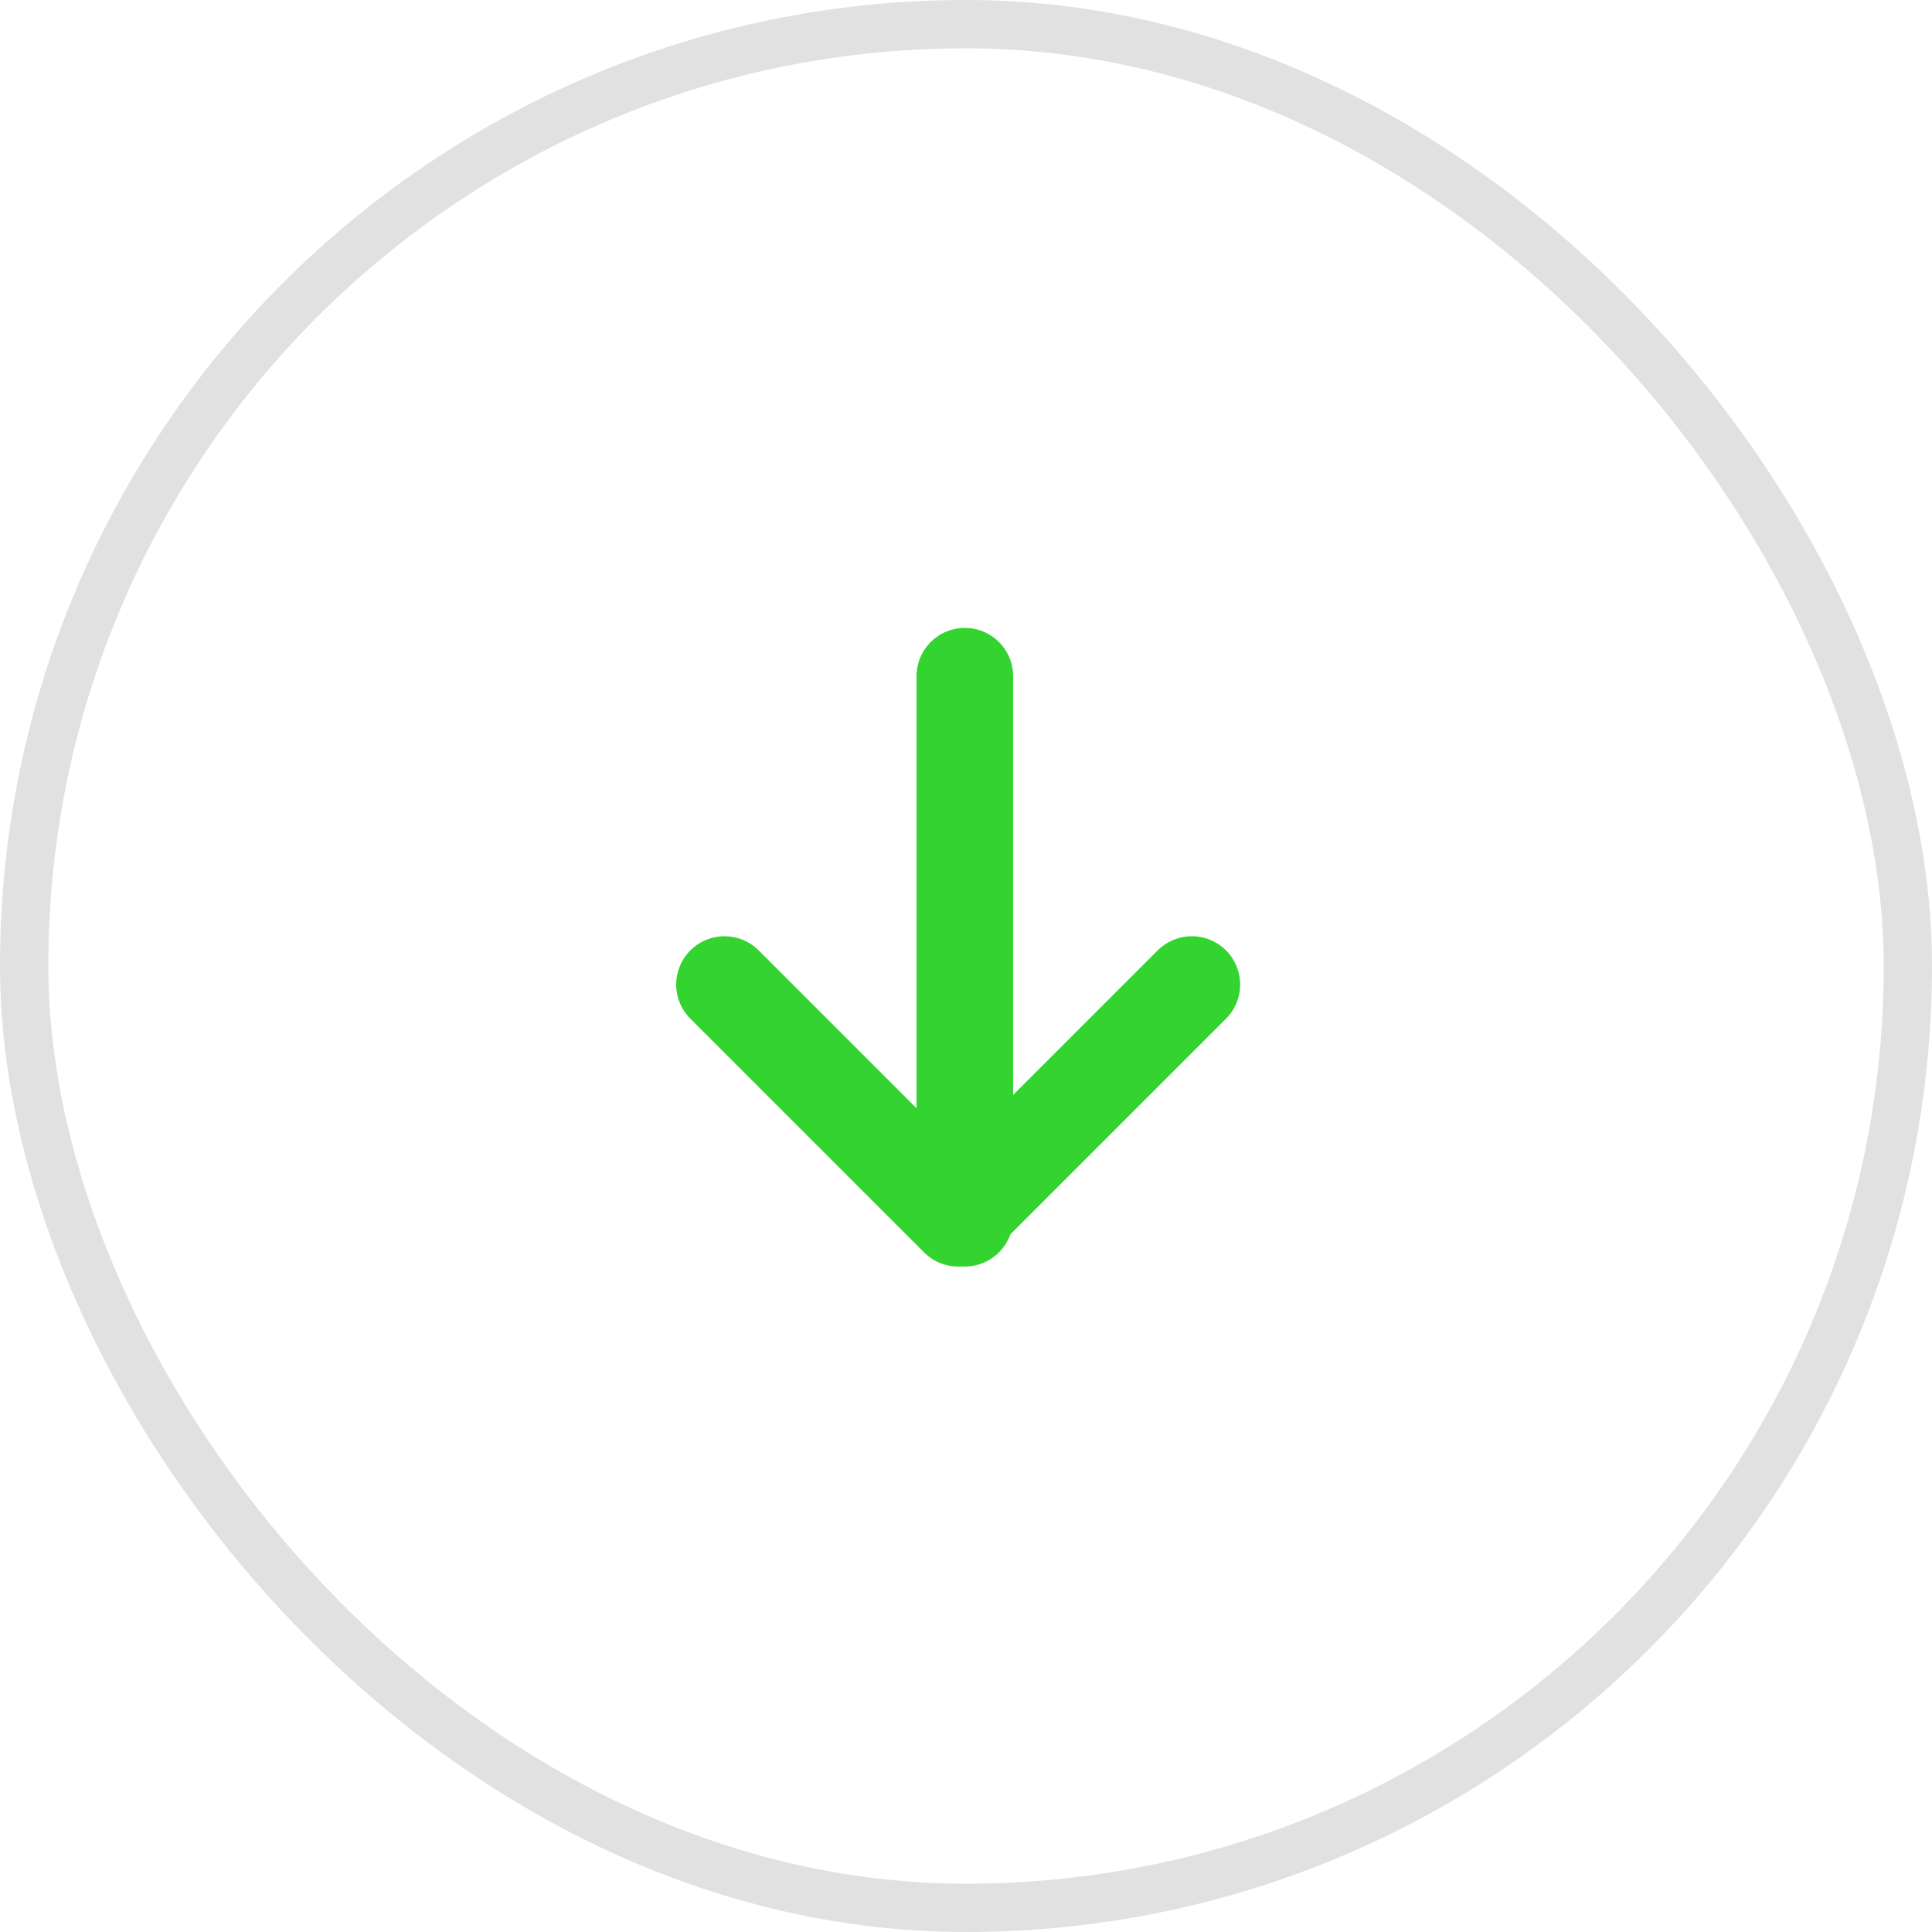 <svg xmlns="http://www.w3.org/2000/svg" width="40" height="40" viewBox="0 0 40 40"><g id="scroll_down" data-name="scroll down" transform="translate(-216 -18)"><g id="Rectangle_111" data-name="Rectangle 111" transform="translate(216 18)" fill="none" stroke="#000" stroke-width="1" opacity="0.12"><rect width="40" height="40" rx="20" stroke="none"></rect><rect x="0.5" y="0.5" width="39" height="39" rx="19.5" fill="none"></rect></g><g id="arrow" transform="translate(231 32)"><path id="Path_229" data-name="Path 229" d="M0,6.842H6.842V0" transform="translate(4.838 1.546) rotate(45)" fill="none" stroke="#33d42f" stroke-linecap="round" stroke-linejoin="round" stroke-width="2"></path><line id="Line_22" data-name="Line 22" y2="11.222" transform="translate(4.976 0)" fill="none" stroke="#33d42f" stroke-linecap="round" stroke-width="2"></line></g></g></svg>